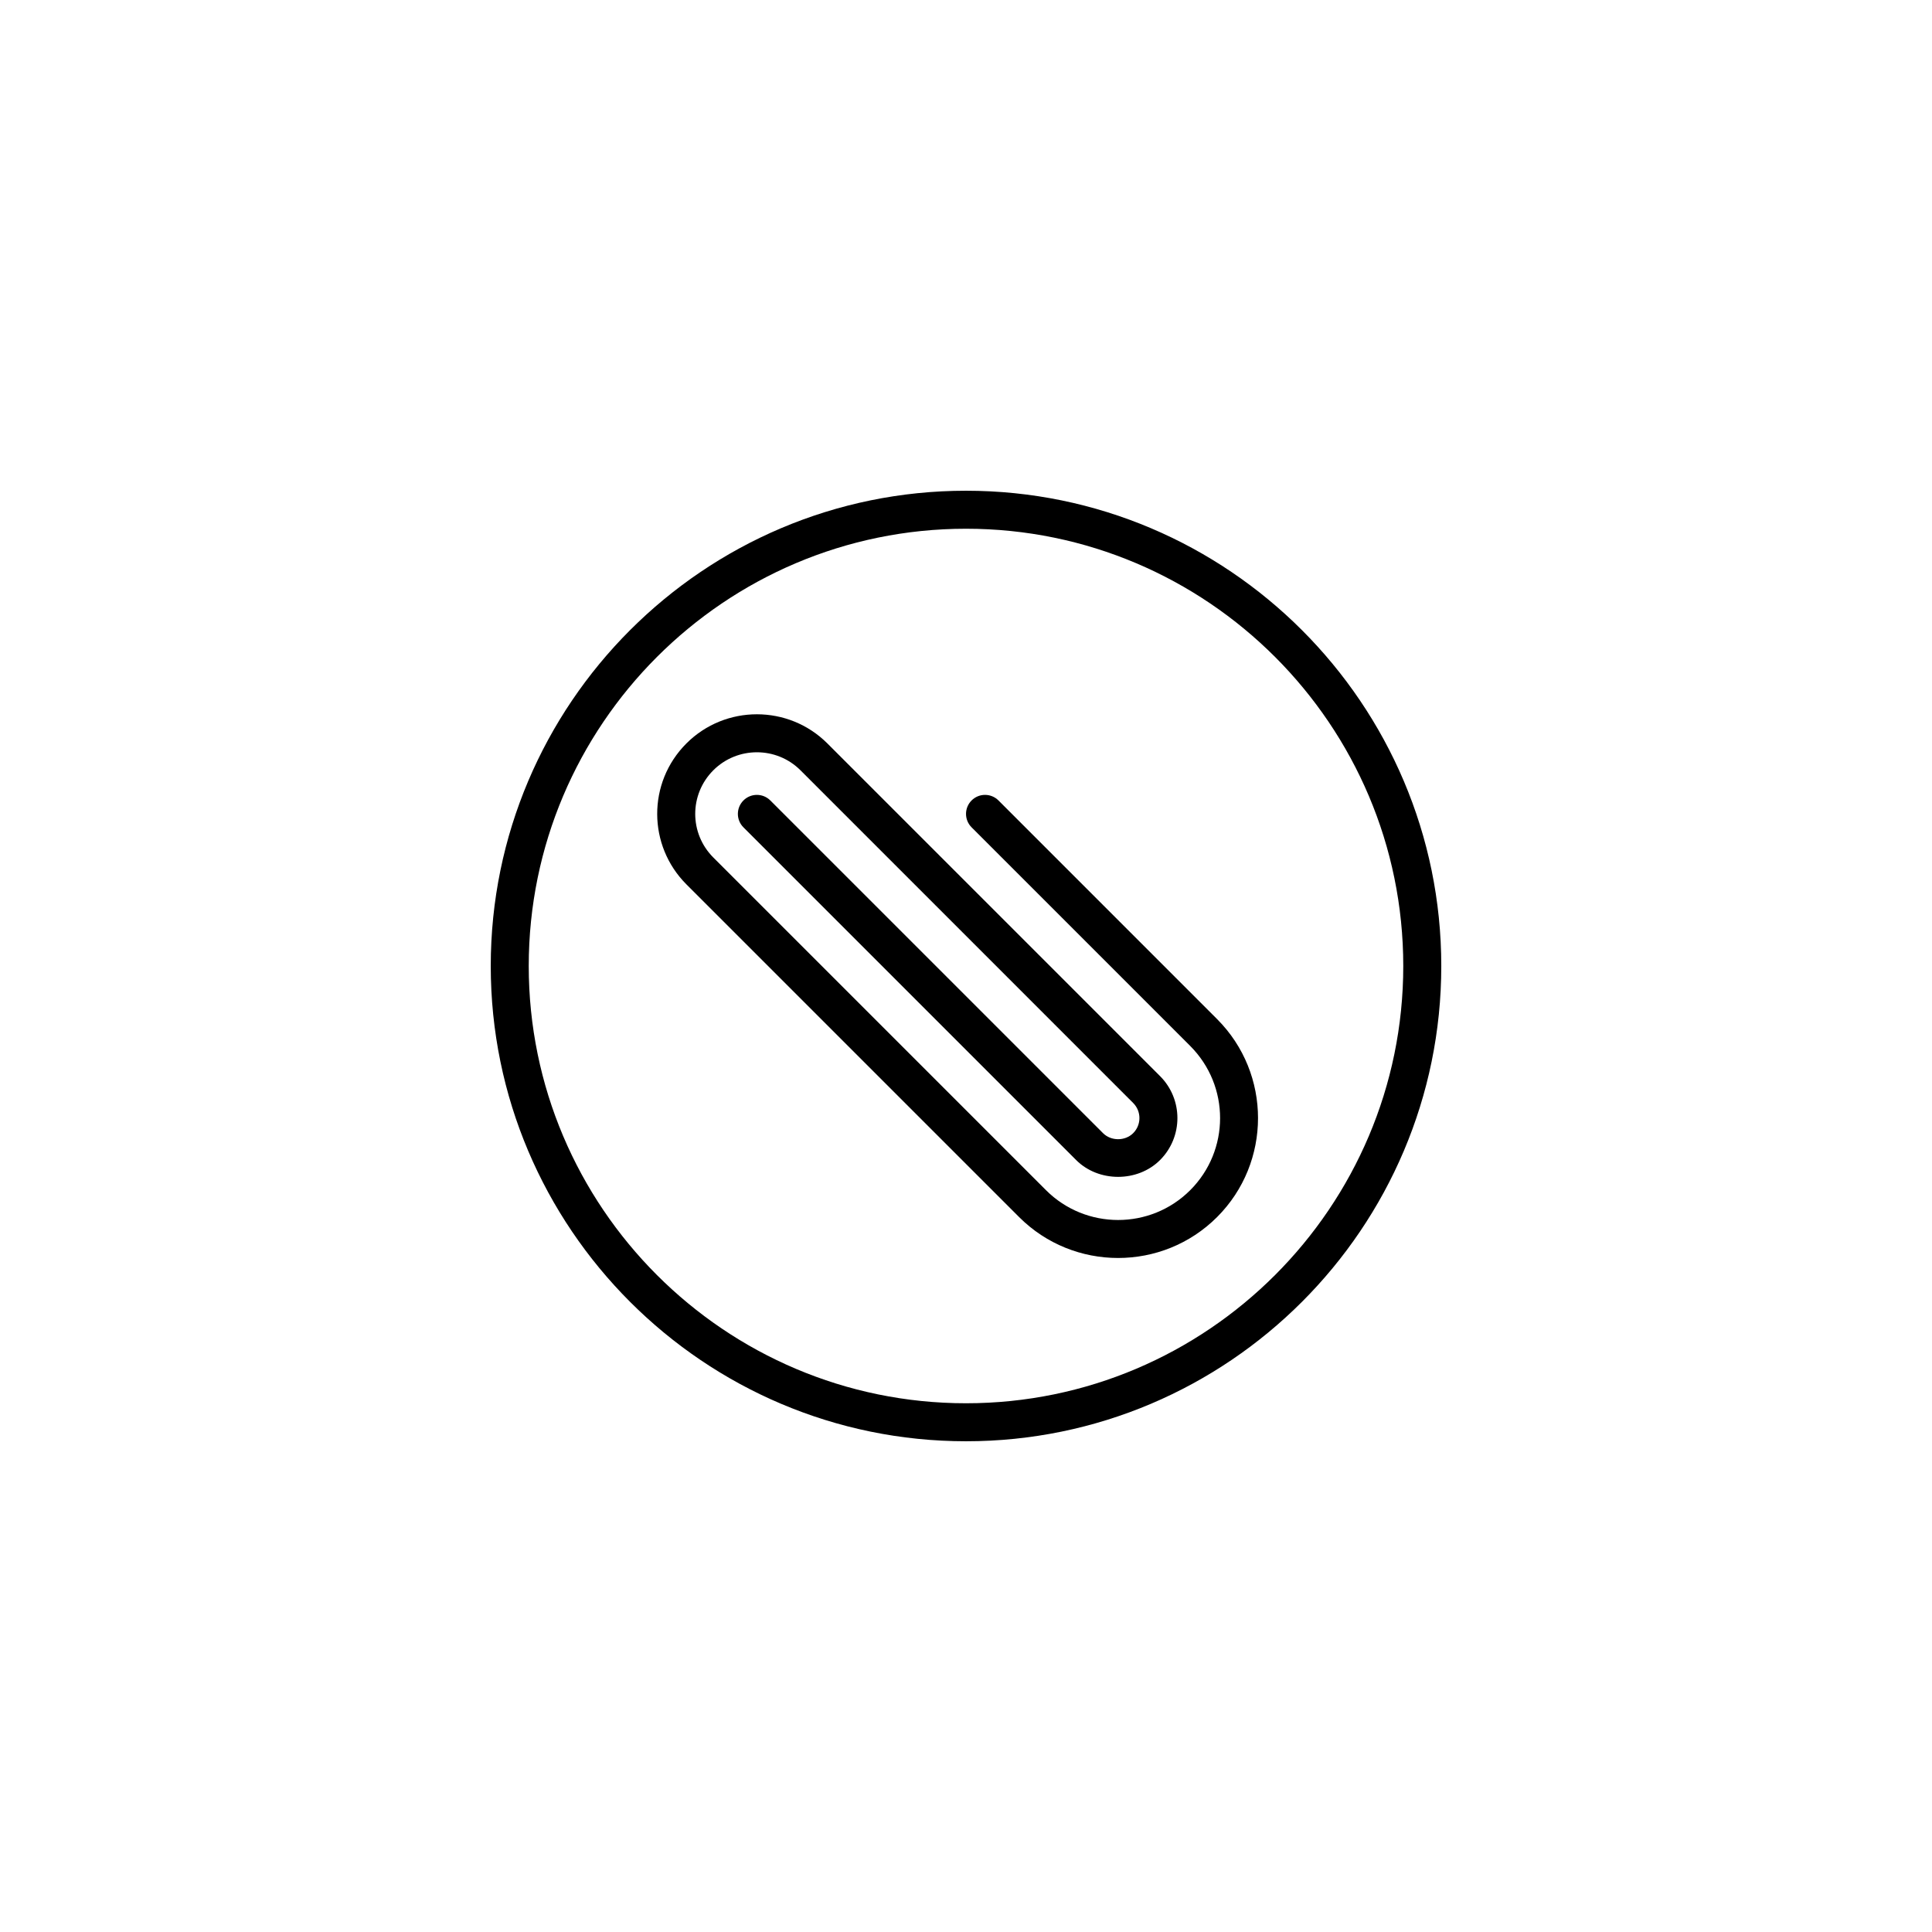 <?xml version="1.0" encoding="UTF-8"?>
<!-- Uploaded to: SVG Repo, www.svgrepo.com, Generator: SVG Repo Mixer Tools -->
<svg fill="#000000" width="800px" height="800px" version="1.1" viewBox="144 144 512 512" xmlns="http://www.w3.org/2000/svg">
 <path d="m466.54 414.07c14.465 14.465 14.465 38.004 0 52.465-14.453 14.453-38.004 14.465-52.465 0l-88.168-88.168c-10.242-10.246-10.402-26.945 0-37.352 10.305-10.297 27.051-10.297 37.352 0l88.168 88.168c6.133 6.133 6.133 16.105 0 22.238-5.934 5.945-16.305 5.945-22.238 0l-88.168-88.168c-1.969-1.969-1.969-5.152 0-7.125 1.969-1.969 5.152-1.969 7.125 0l88.168 88.168c2.137 2.137 5.856 2.137 7.992 0 2.207-2.207 2.207-5.785 0-7.992l-88.168-88.168c-6.367-6.367-16.738-6.367-23.105 0-6.383 6.394-6.394 16.703 0 23.105l88.168 88.168c10.539 10.535 27.68 10.535 38.219 0 10.535-10.535 10.578-27.617 0-38.219l-57.938-57.938c-1.969-1.969-1.969-5.152 0-7.125 1.969-1.969 5.152-1.969 7.125 0zm59.414-14.07c0 69.449-56.504 125.95-125.95 125.95-69.449-0.004-125.95-56.504-125.95-125.95s56.504-125.95 125.95-125.95 125.95 56.5 125.95 125.95zm-10.074 0c0-63.895-51.973-115.88-115.88-115.88-63.898 0-115.88 51.984-115.88 115.88 0 63.895 51.977 115.88 115.88 115.88 63.902 0 115.88-51.984 115.88-115.88z"/>
</svg>